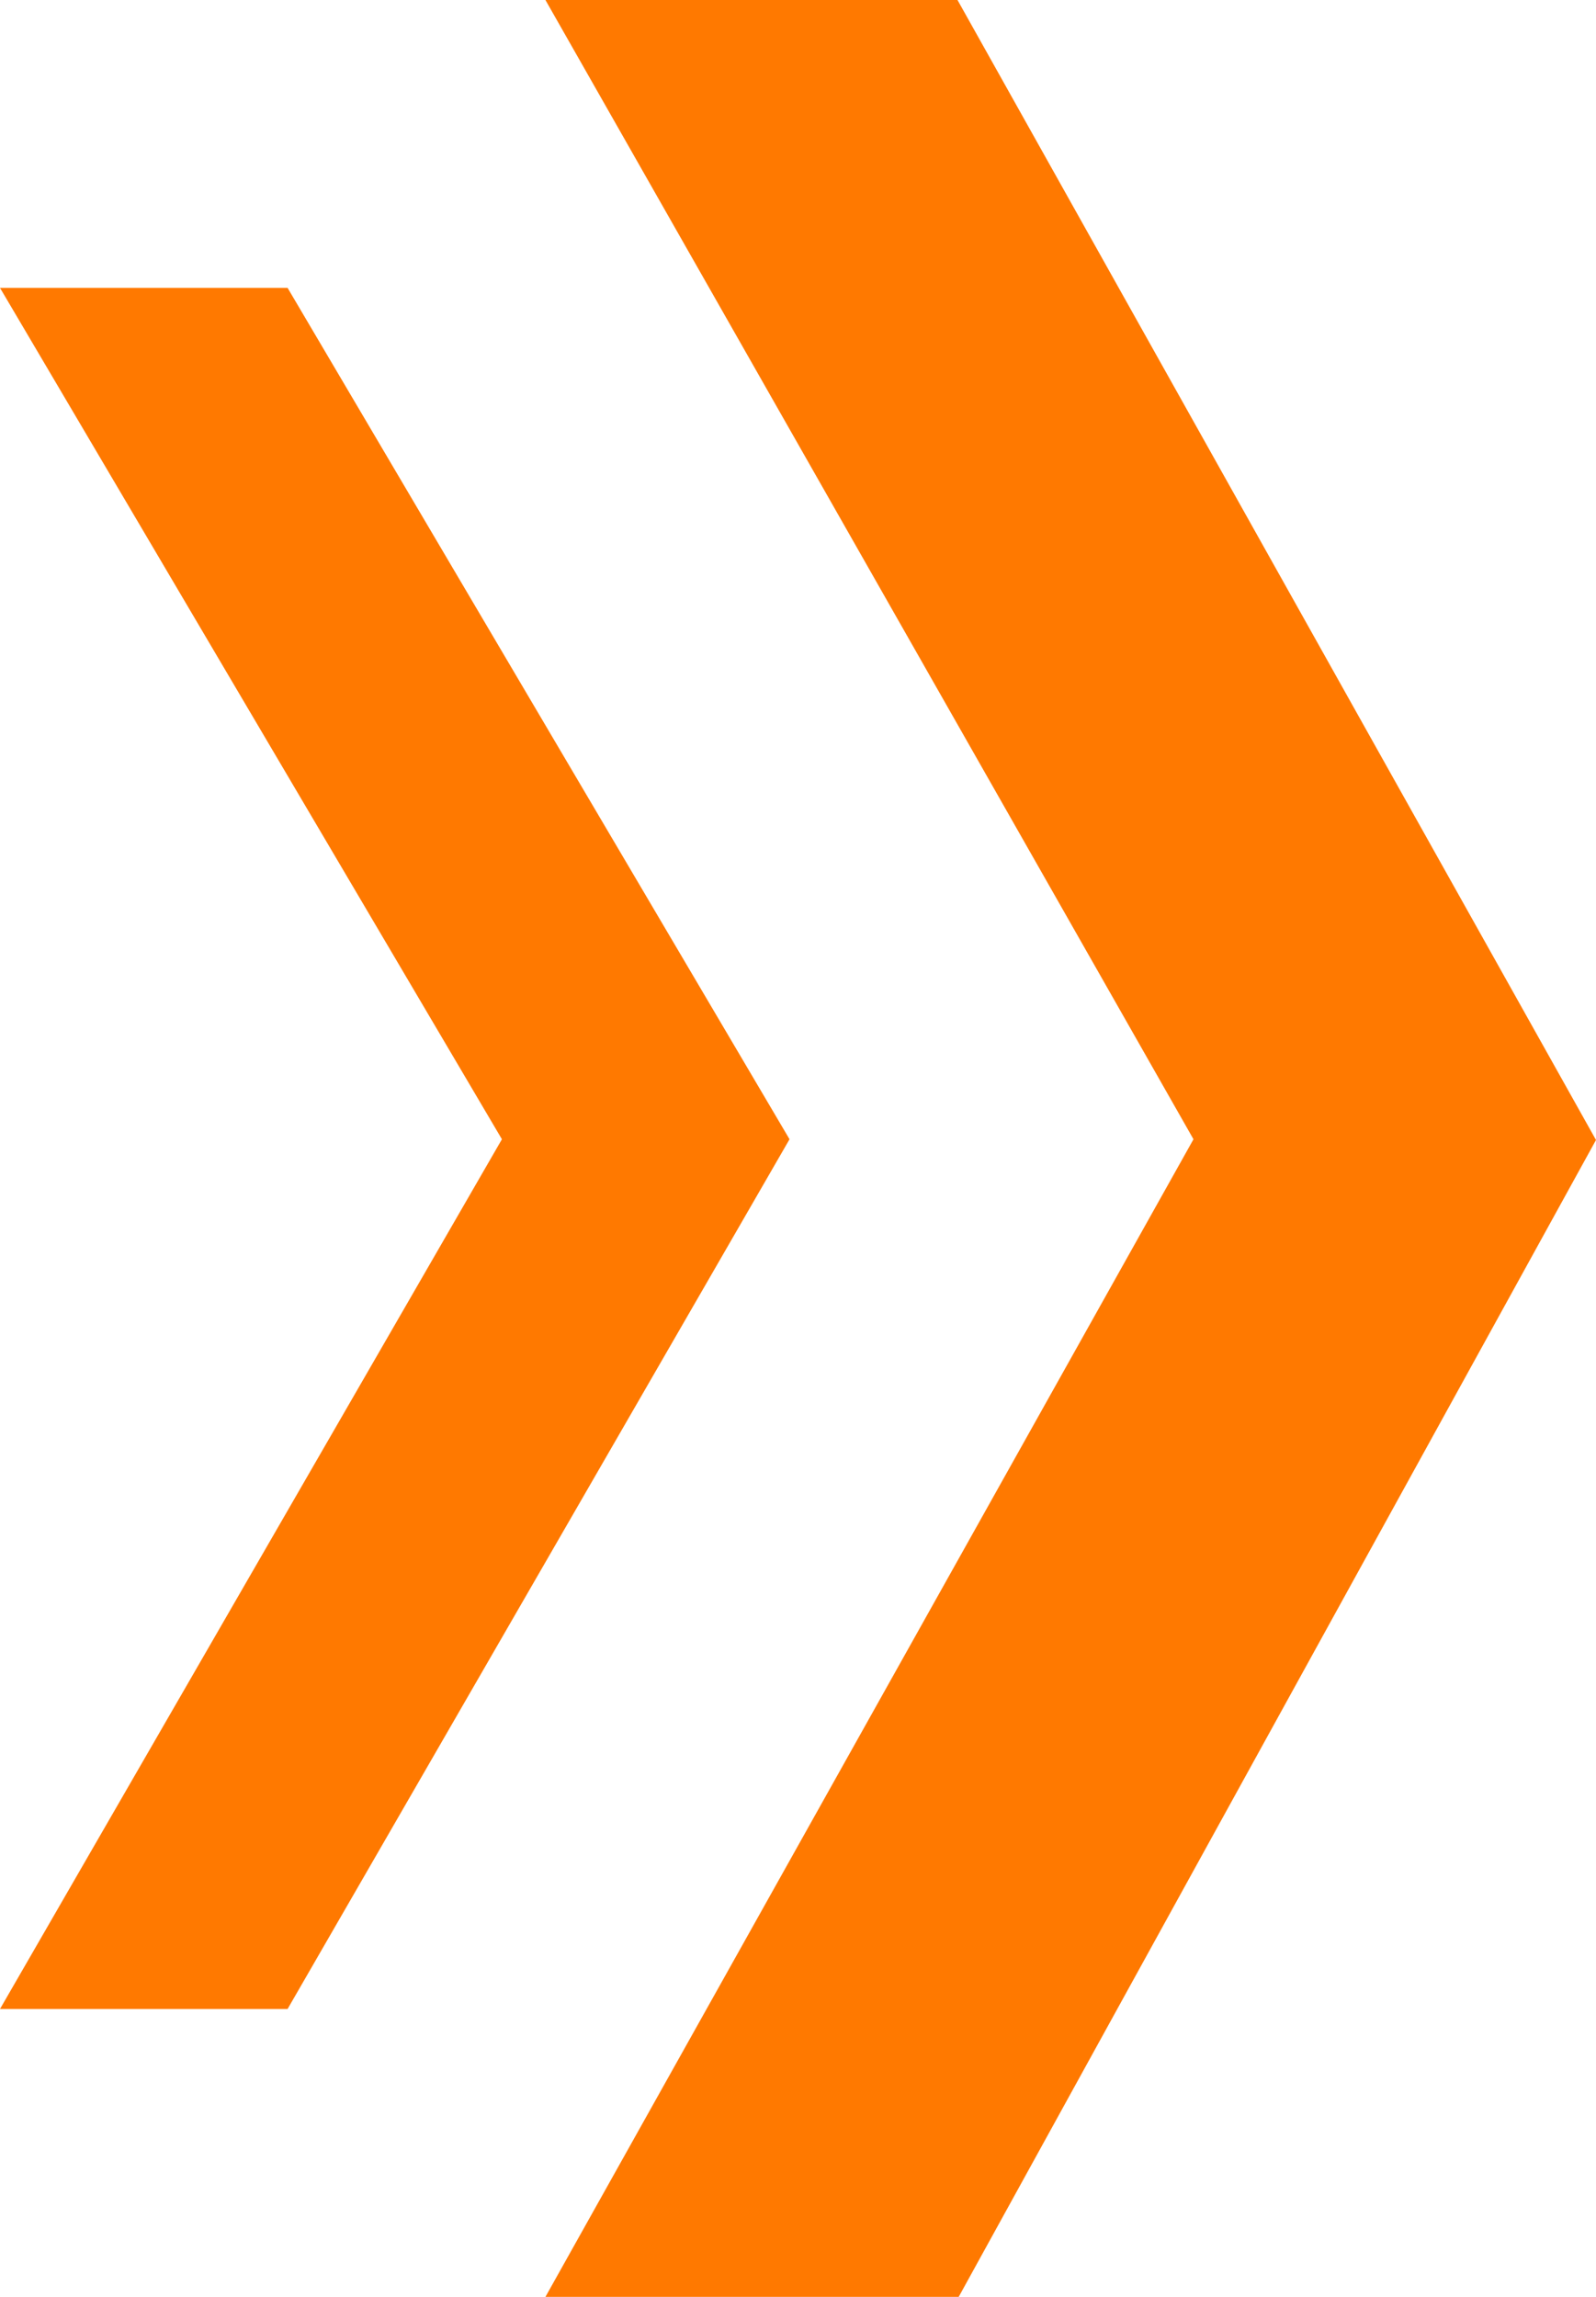 <?xml version="1.0" encoding="UTF-8"?>
<svg id="Pfeil_x5F_03" xmlns="http://www.w3.org/2000/svg" version="1.1" viewBox="0 0 650.97 936.82">
  <!-- Generator: Adobe Illustrator 29.8.0, SVG Export Plug-In . SVG Version: 2.1.1 Build 160)  -->
  <defs>
    <style>
      .st0 {
        fill: #ff7900;
        fill-rule: evenodd;
      }
    </style>
  </defs>
  <g id="Pfeile">
    <polygon id="Pfeil_x5F_Klein" class="st0" points="0 117.42 117.3 117.42 322.03 464.67 117.3 819.4 0 819.4 204.72 464.67 0 117.42"/>
    <polygon id="Pfeil_x5F_Groß" class="st0" points="222.47 0 390.54 0 650.97 464.97 391.03 936.82 222.47 936.82 486.79 464.67 222.47 0"/>
  </g>
</svg>